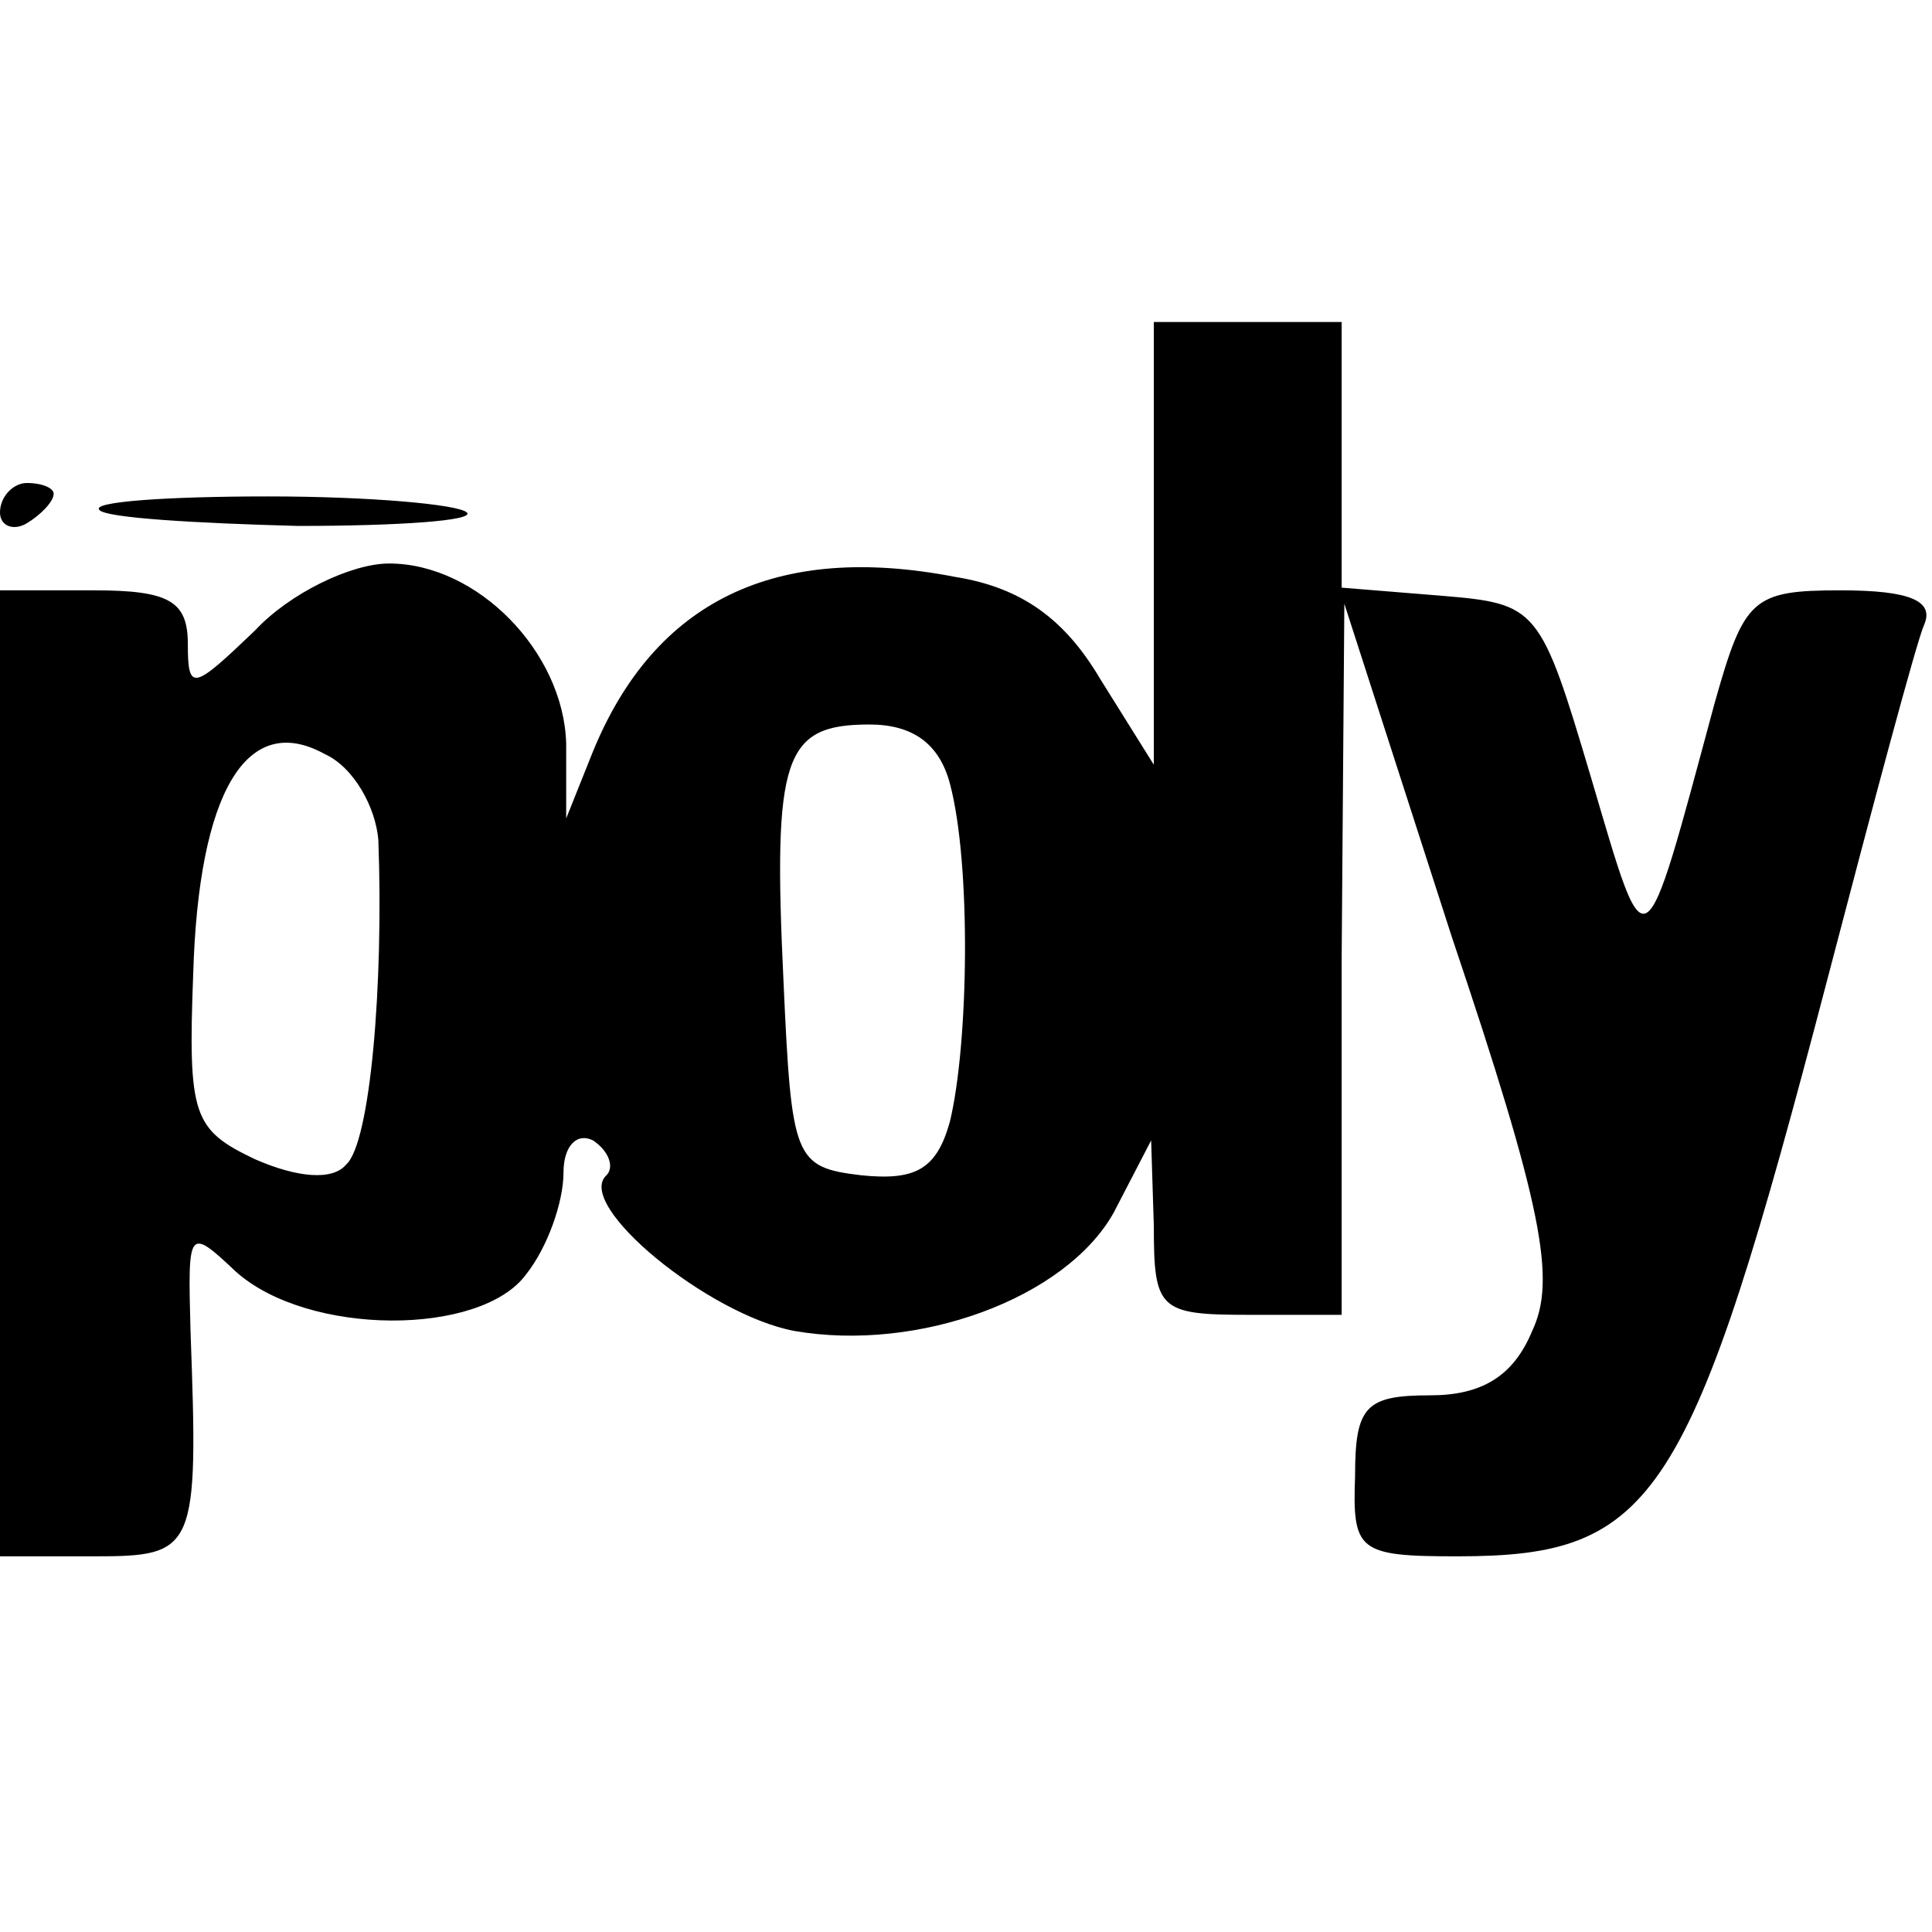 <?xml version="1.0" standalone="no"?>
<!DOCTYPE svg PUBLIC "-//W3C//DTD SVG 20010904//EN"
 "http://www.w3.org/TR/2001/REC-SVG-20010904/DTD/svg10.dtd">
<svg version="1.0" xmlns="http://www.w3.org/2000/svg"
 width="72pt" height="72pt" viewBox="0 0 72 72"
 preserveAspectRatio="xMidYMid meet">
<g transform="translate(0,72) scale(0.1,-0.1)"
fill="#000000" stroke="none">
<path d="M430 518 l0 -83 -20 32 c-13 22 -29 34 -54 38 -67 13 -112 -9 -135
-65 l-10 -25 0 28 c-1 34 -33 67 -66 67 -14 0 -37 -11 -50 -25 -23 -22 -25
-23 -25 -5 0 16 -7 20 -35 20 l-35 0 0 -180 0 -180 35 0 c38 0 39 2 36 84 -1
38 -1 39 17 22 27 -24 91 -24 108 -1 8 10 14 27 14 38 0 10 5 15 11 12 6 -4 8
-10 5 -13 -12 -11 38 -52 70 -58 46 -8 101 12 119 44 l14 27 1 -32 c0 -31 2
-33 35 -33 l35 0 0 133 1 132 40 -124 c34 -101 39 -128 30 -147 -7 -17 -19
-24 -38 -24 -24 0 -28 -4 -28 -30 -1 -28 1 -30 38 -30 74 0 87 20 138 215 17
65 33 125 36 132 4 9 -5 13 -31 13 -33 0 -36 -3 -47 -42 -27 -100 -25 -99 -46
-28 -19 64 -20 65 -56 68 l-37 3 0 50 0 49 -35 0 -35 0 0 -82z m-289 -111 c2
-54 -3 -113 -12 -121 -5 -6 -18 -5 -34 2 -23 11 -25 16 -23 69 2 68 20 98 49
82 11 -5 19 -20 20 -32z m213 21 c8 -30 7 -97 0 -126 -5 -18 -13 -22 -33 -20
-25 3 -26 6 -29 72 -4 84 0 96 32 96 16 0 26 -7 30 -22z"/>
<path d="M0 529 c0 -5 5 -7 10 -4 5 3 10 8 10 11 0 2 -4 4 -10 4 -5 0 -10 -5
-10 -11z"/>
<path d="M37 530 c2 -3 36 -5 74 -6 38 0 66 2 63 5 -3 3 -36 6 -74 6 -38 0
-66 -2 -63 -5z"/>
</g>
</svg>
